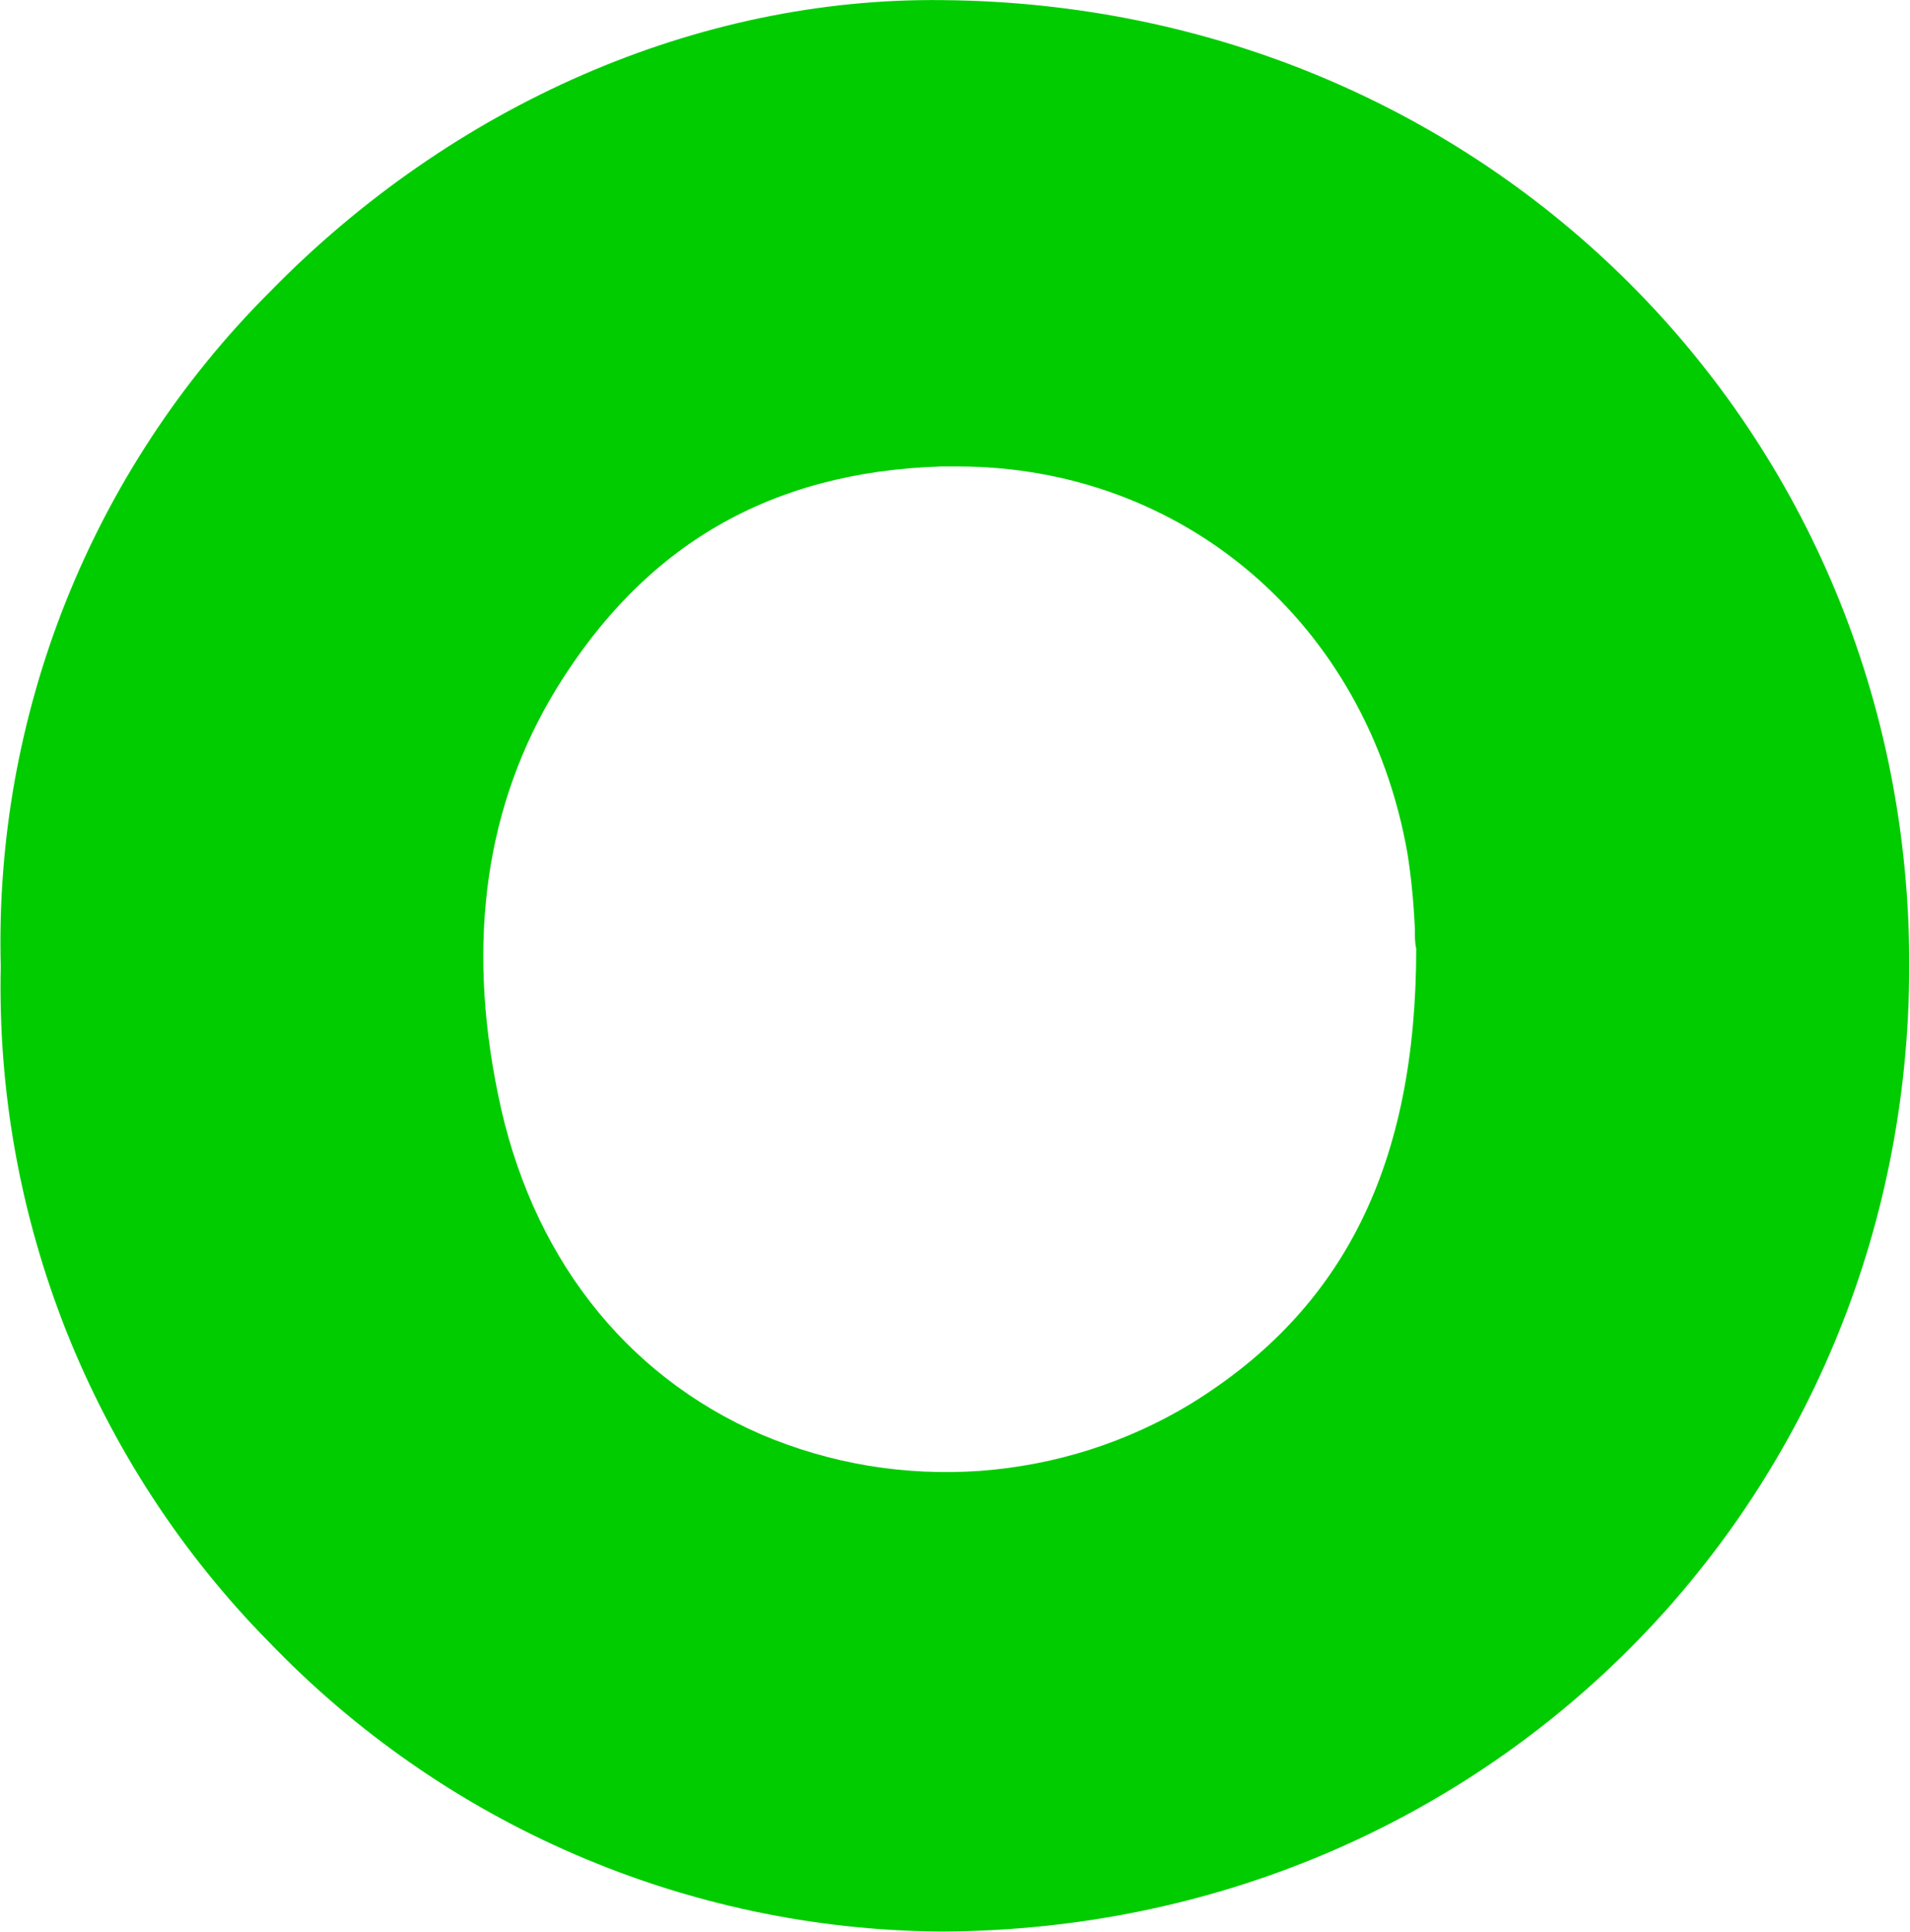 <svg xmlns="http://www.w3.org/2000/svg" version="1.2" viewBox="0 0 1543 1560"><path fill="#0c0" fill-rule="evenodd" d="M1542.4 781.4c-1.1 433.6-343.4 775.6-779.3 778.5h-4.8c-50.5-.5-100.8-6-150.2-16.5-49.3-10.5-97.5-25.8-143.9-45.9-46.3-20-90.6-44.6-132-73.4-41.5-28.8-80-61.7-115-98.1-35.3-35.8-66.9-75.1-94.4-117.3-27.4-42.1-50.6-86.9-69.2-133.6-18.5-46.8-32.4-95.3-41.3-144.8C3.4 880.8-.5 830.5.6 780.2-.7 730 3.1 679.7 11.9 630.3c8.9-49.4 22.7-97.9 41.3-144.5 18.6-46.6 41.9-91.3 69.5-133.2 27.6-42 59.4-81 94.9-116.5C365.7 84.4 563.9-2.3 761.5.1c439.2 3.7 782.1 347.7 780.9 781.3zM402.3 883.7c26 128.9 101.5 226.5 212.5 274.7 27.7 11.8 56.8 20.3 86.6 25.3 29.8 4.9 60 6.3 90.1 4.2 30.1-2.2 59.9-7.9 88.6-17 28.8-9.2 56.4-21.7 82.2-37.4 123.4-76.1 181.8-193 181.8-367.5-1.1-4.1-1.1-9.8-1.1-16q-.3-7.7-.9-15.5-.5-7.7-1.3-15.4-.7-7.6-1.7-15.3-1-7.7-2.2-15.3C1104 503.2 955.5 376.7 773.4 376.7h-13.2c-137.9 4.5-239.2 63.4-310.4 179-57.1 93.1-73.2 203.1-47.5 328z"/></svg>